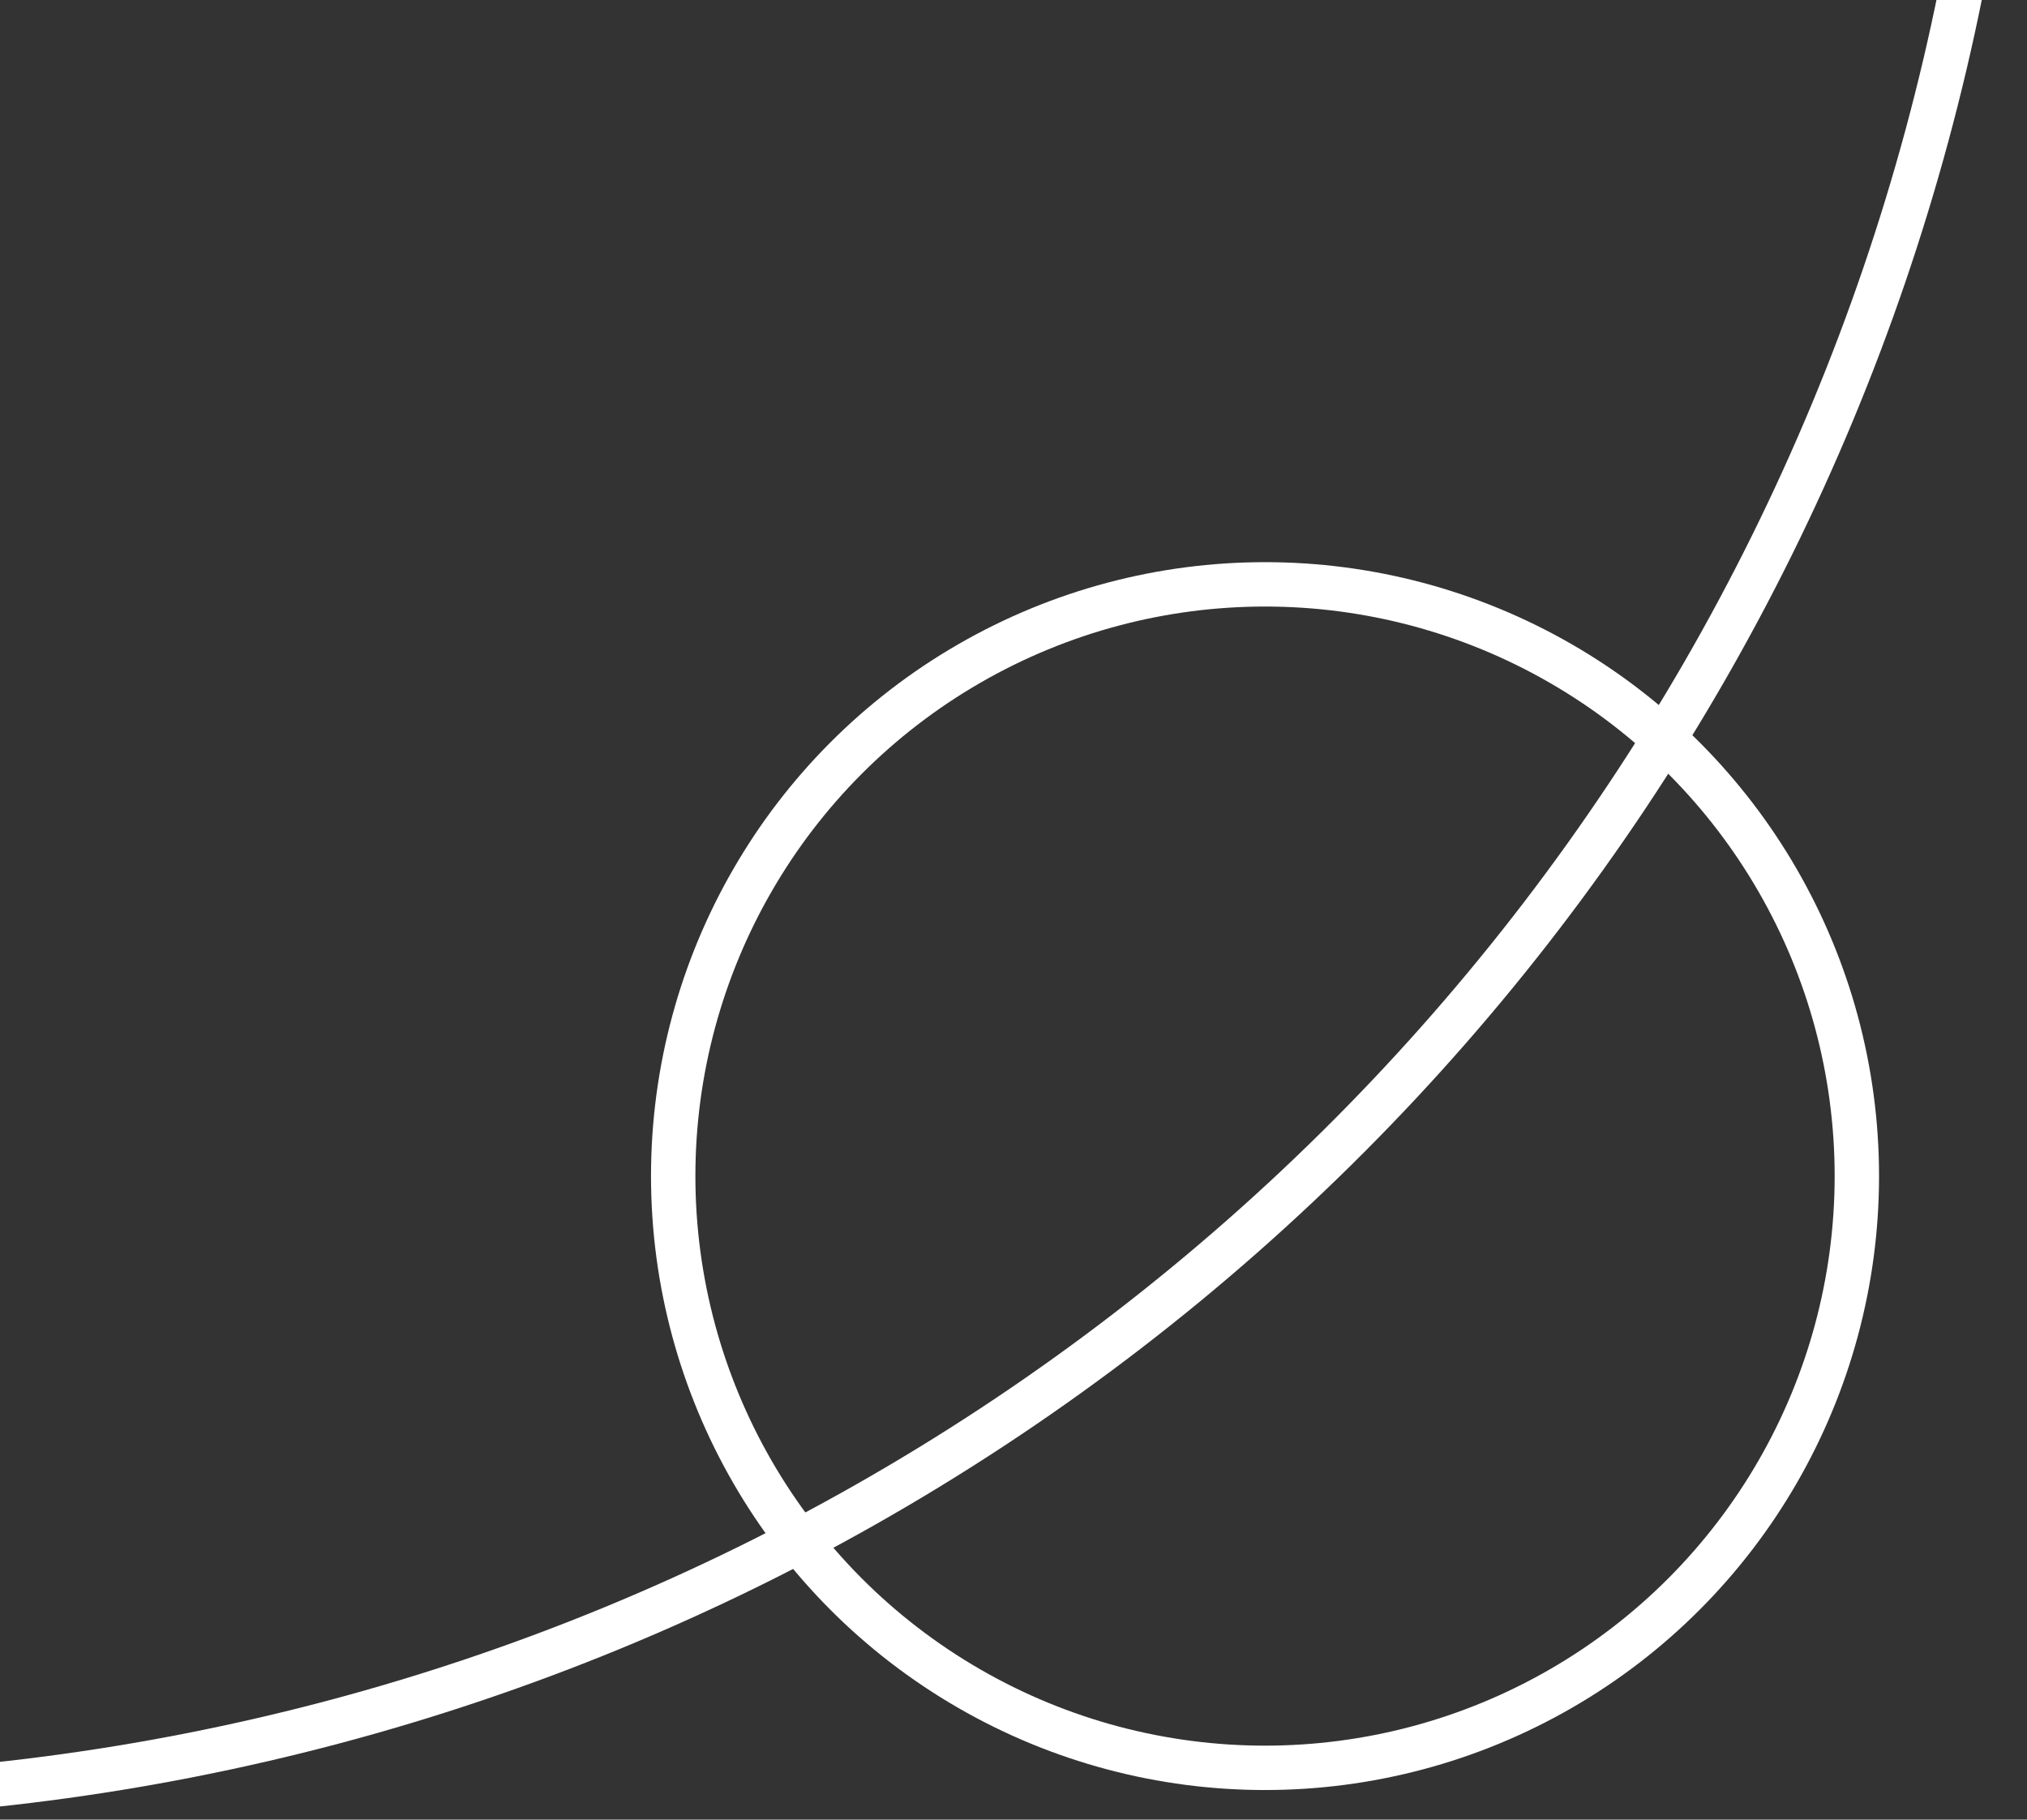 <svg width="137" height="123" viewBox="0 0 137 123" fill="none" xmlns="http://www.w3.org/2000/svg">
<rect x="0" y="0" width="137" height="123" fill="#333333" stroke="none"/>
<circle cx="-16.5" cy="-30.5" r="152" stroke="white" stroke-width="3"/>
<circle cx="85.5" cy="79.5" r="40" stroke="white" stroke-width="3"/>
</svg>
